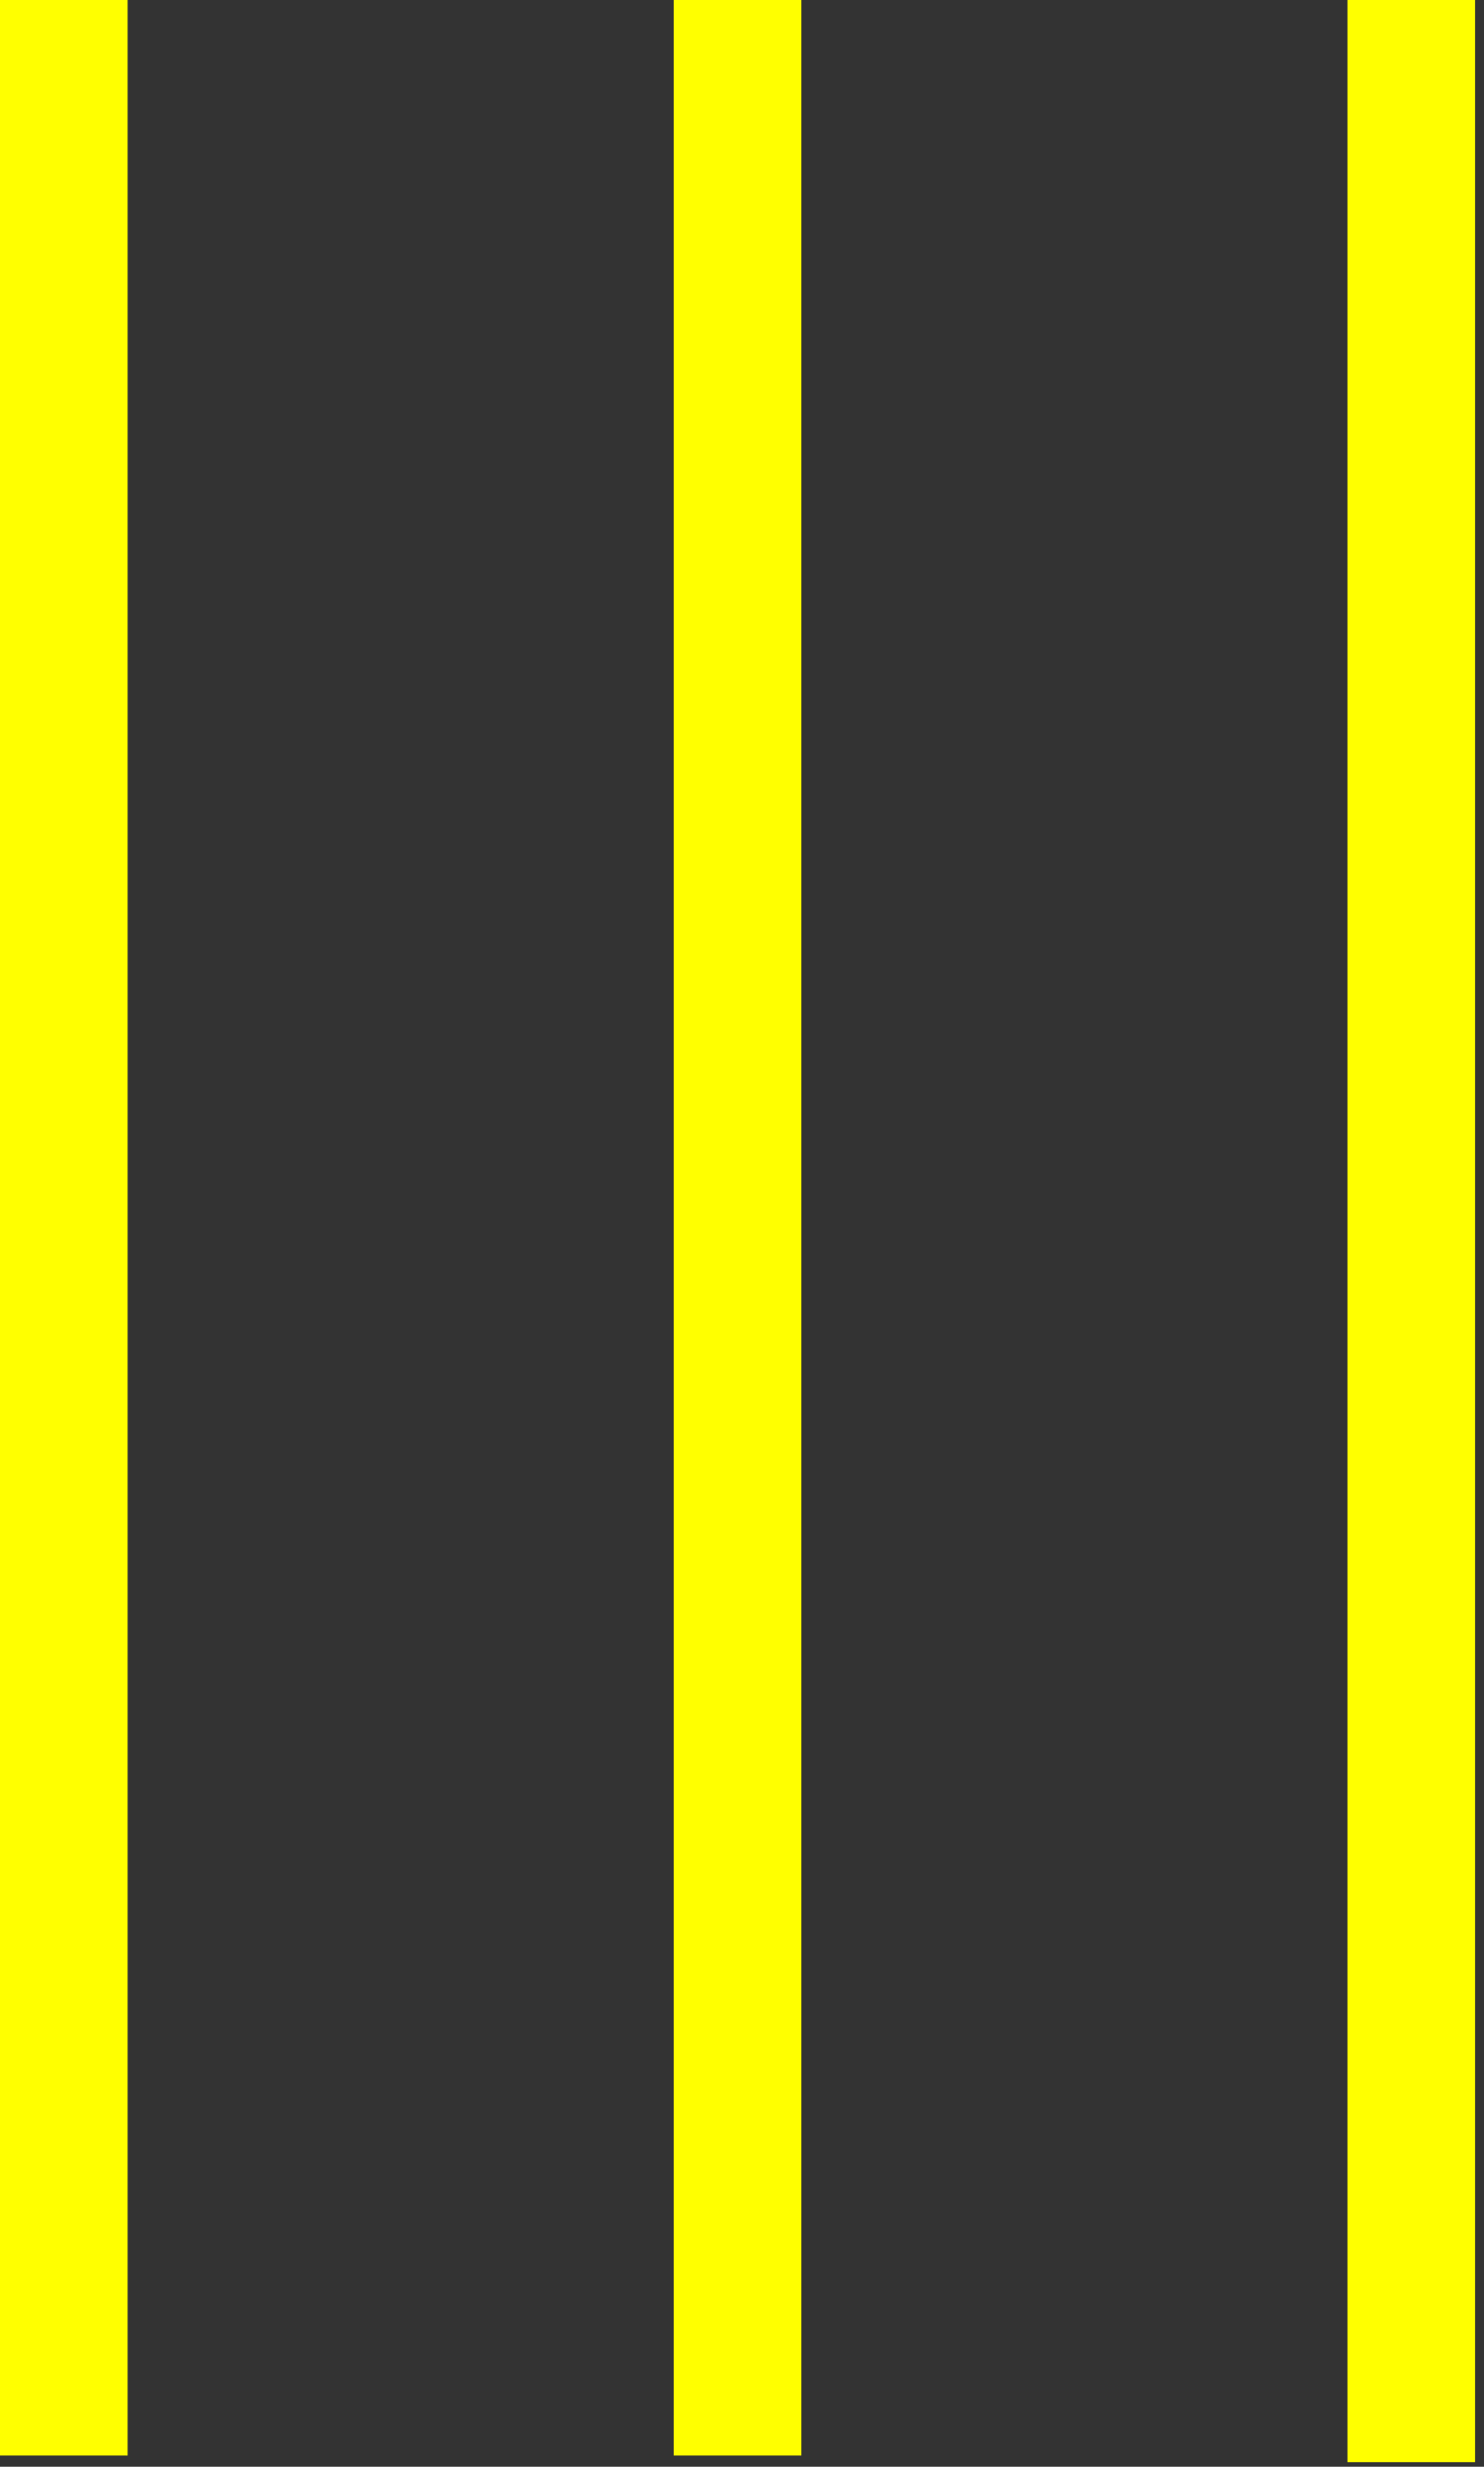<svg xmlns="http://www.w3.org/2000/svg" width="59" height="98" viewBox="0 0 59 98">
    <rect x="0" y="0" width="59" height="98" fill="#333333" stroke="none"/>
    <g fill="#FF0" fill-rule="evenodd">
        <path d="M0 97.554h5.075V-.001H0zM26.785 97.554h5.075V-.001h-5.075zM53.57 97.818h5.075V0H53.57z"/>
    </g>
</svg>
